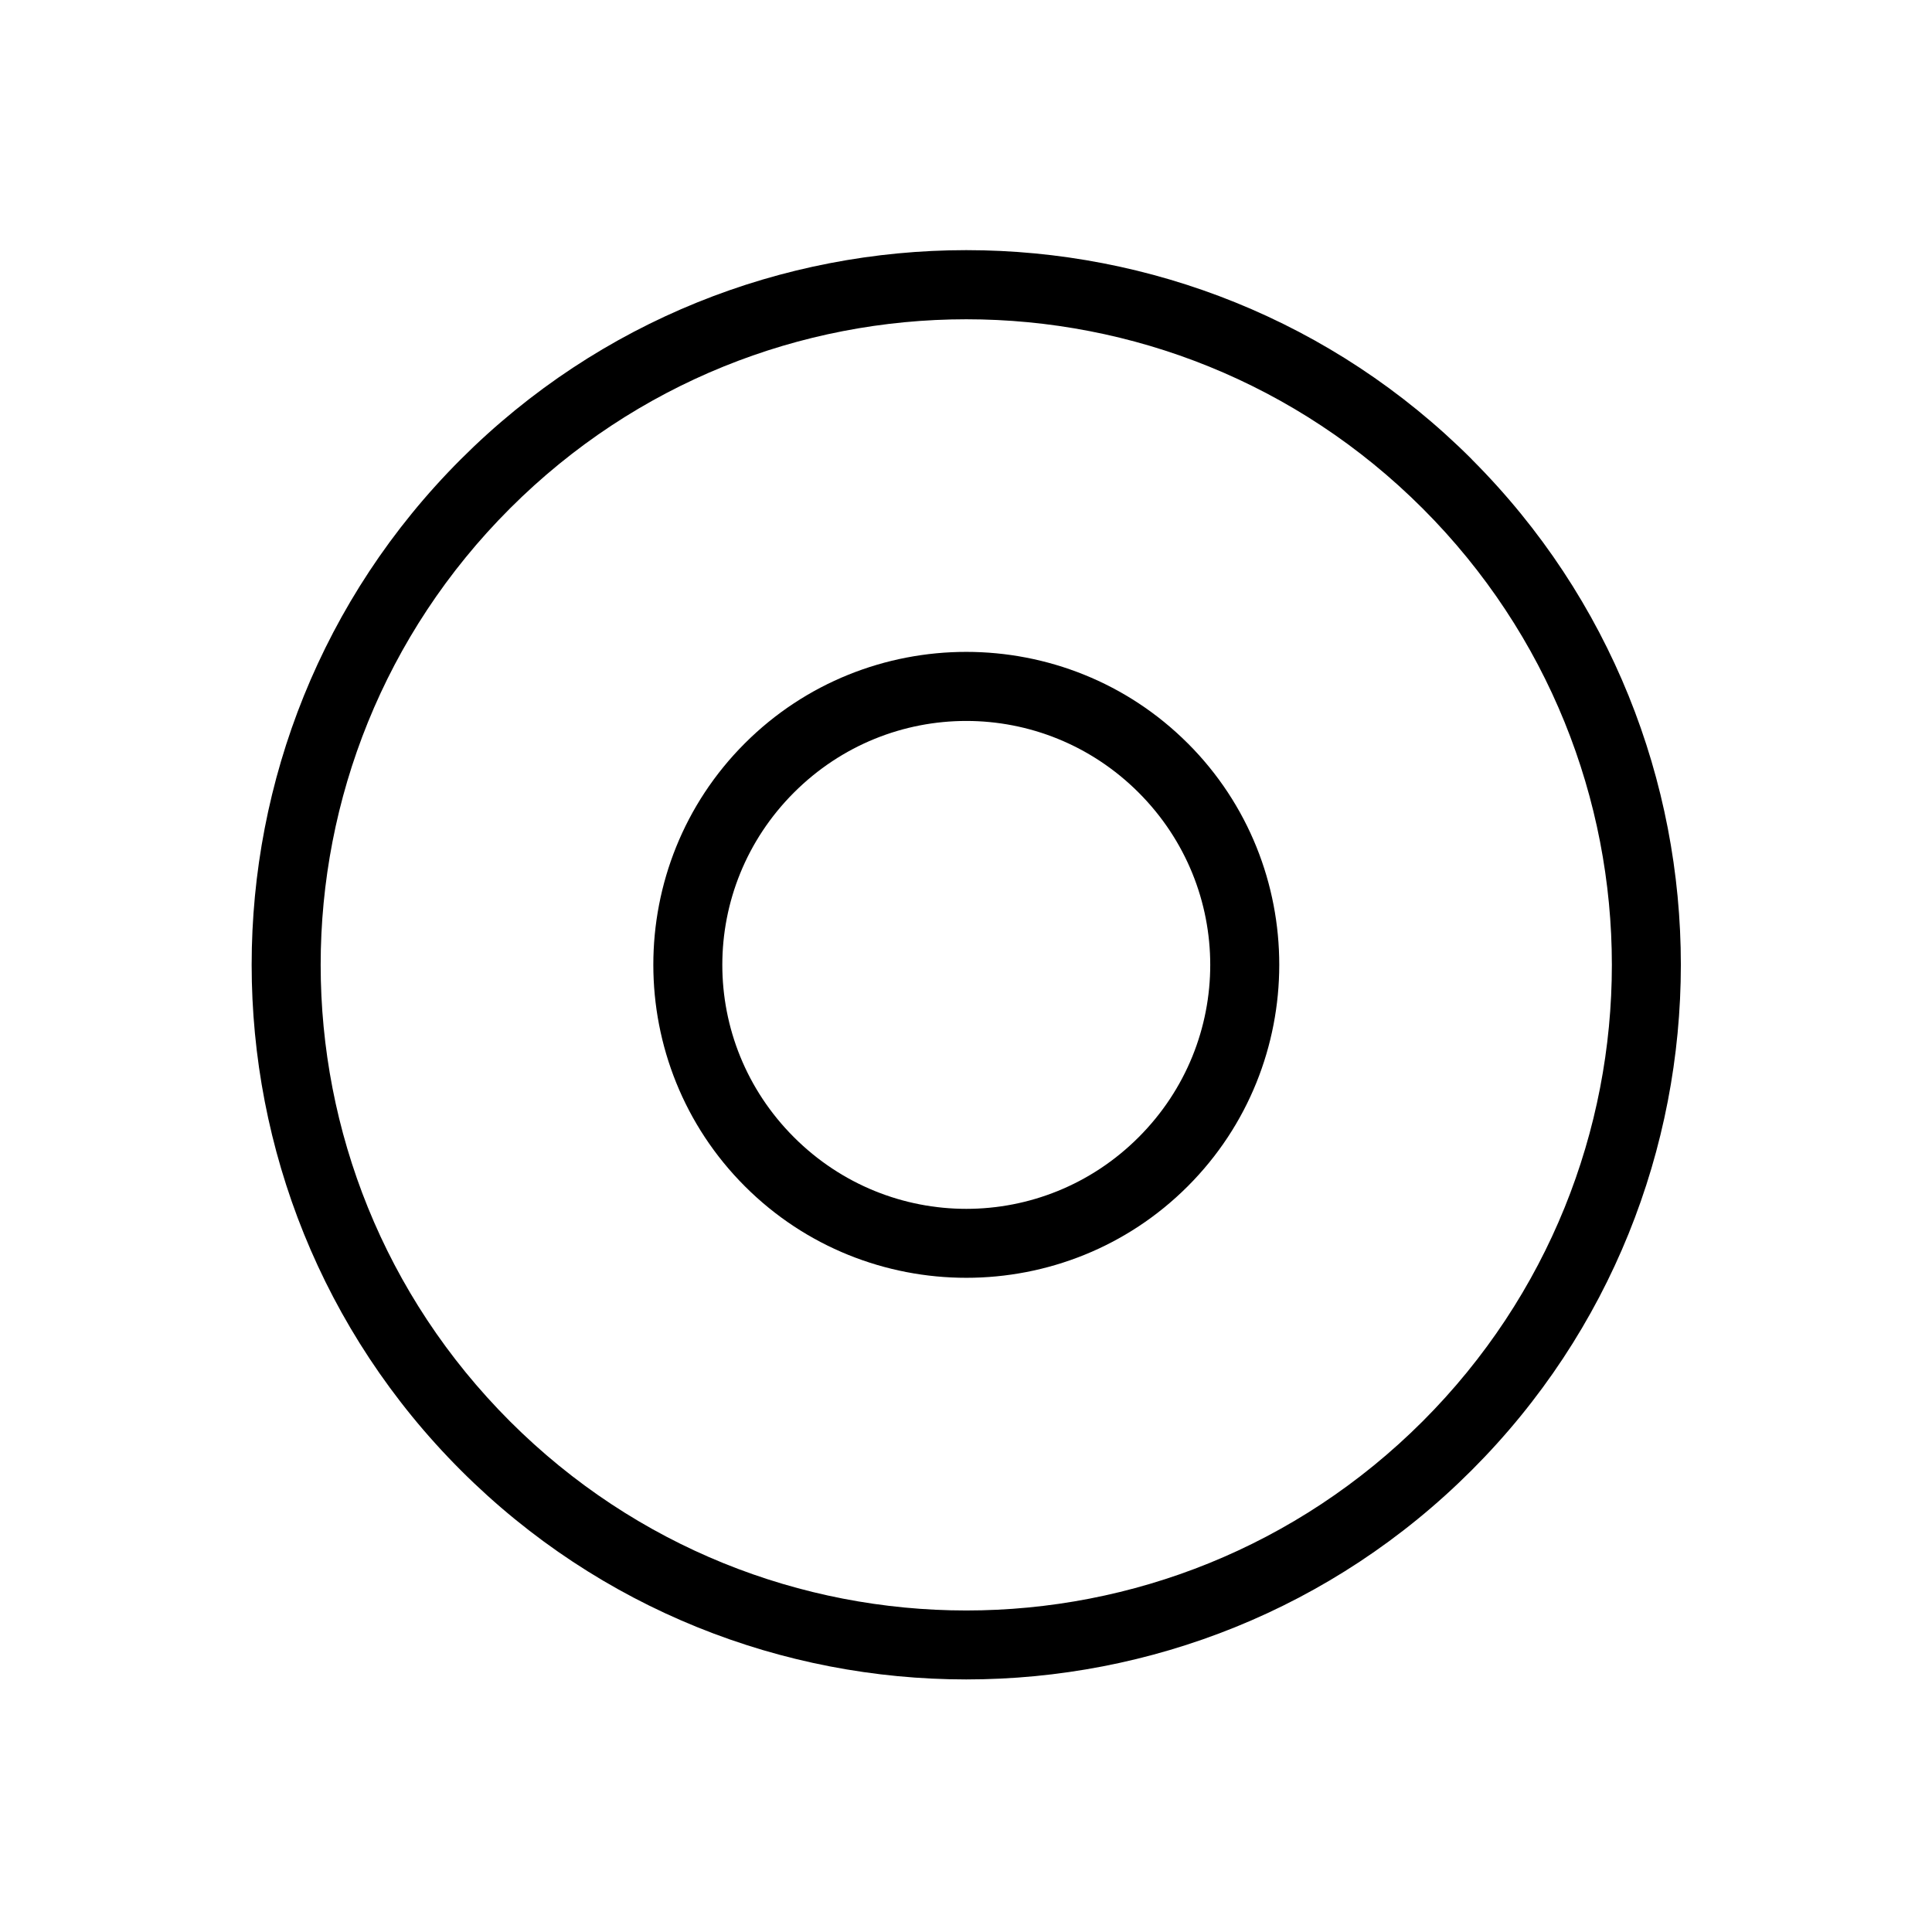 <?xml version="1.0" encoding="UTF-8"?>
<!-- Uploaded to: SVG Repo, www.svgrepo.com, Generator: SVG Repo Mixer Tools -->
<svg fill="#000000" width="800px" height="800px" version="1.1" viewBox="144 144 512 512" xmlns="http://www.w3.org/2000/svg">
 <g>
  <path d="m445.75 354.04c25.301 25.309 25.301 66.031 0 91.336-25.309 25.309-66.039 25.309-91.348 0-25.309-25.301-25.309-66.027 0-91.336 25.309-25.309 66.031-25.309 91.348 0zm13.031-13.035c-32.34-32.332-85.082-32.332-117.41 0-32.328 32.328-32.305 85.047 0.035 117.38 32.328 32.328 85.02 32.328 117.35 0 32.324-32.328 32.359-85.043 0.031-117.38z"/>
  <path d="m521.02 278.75c66.855 66.891 66.855 175.02 0 241.91-66.879 66.844-175.02 66.844-241.88 0-66.879-66.891-66.879-175.02 0-241.91 66.859-66.852 175-66.852 241.88 0zm13.031-13.027c-73.91-73.91-194.04-73.91-267.94 0-73.91 73.902-73.875 194.03 0 267.91 73.91 73.91 194 73.91 267.89 0 73.91-73.887 73.93-194.01 0.023-267.91z"/>
 </g>
</svg>